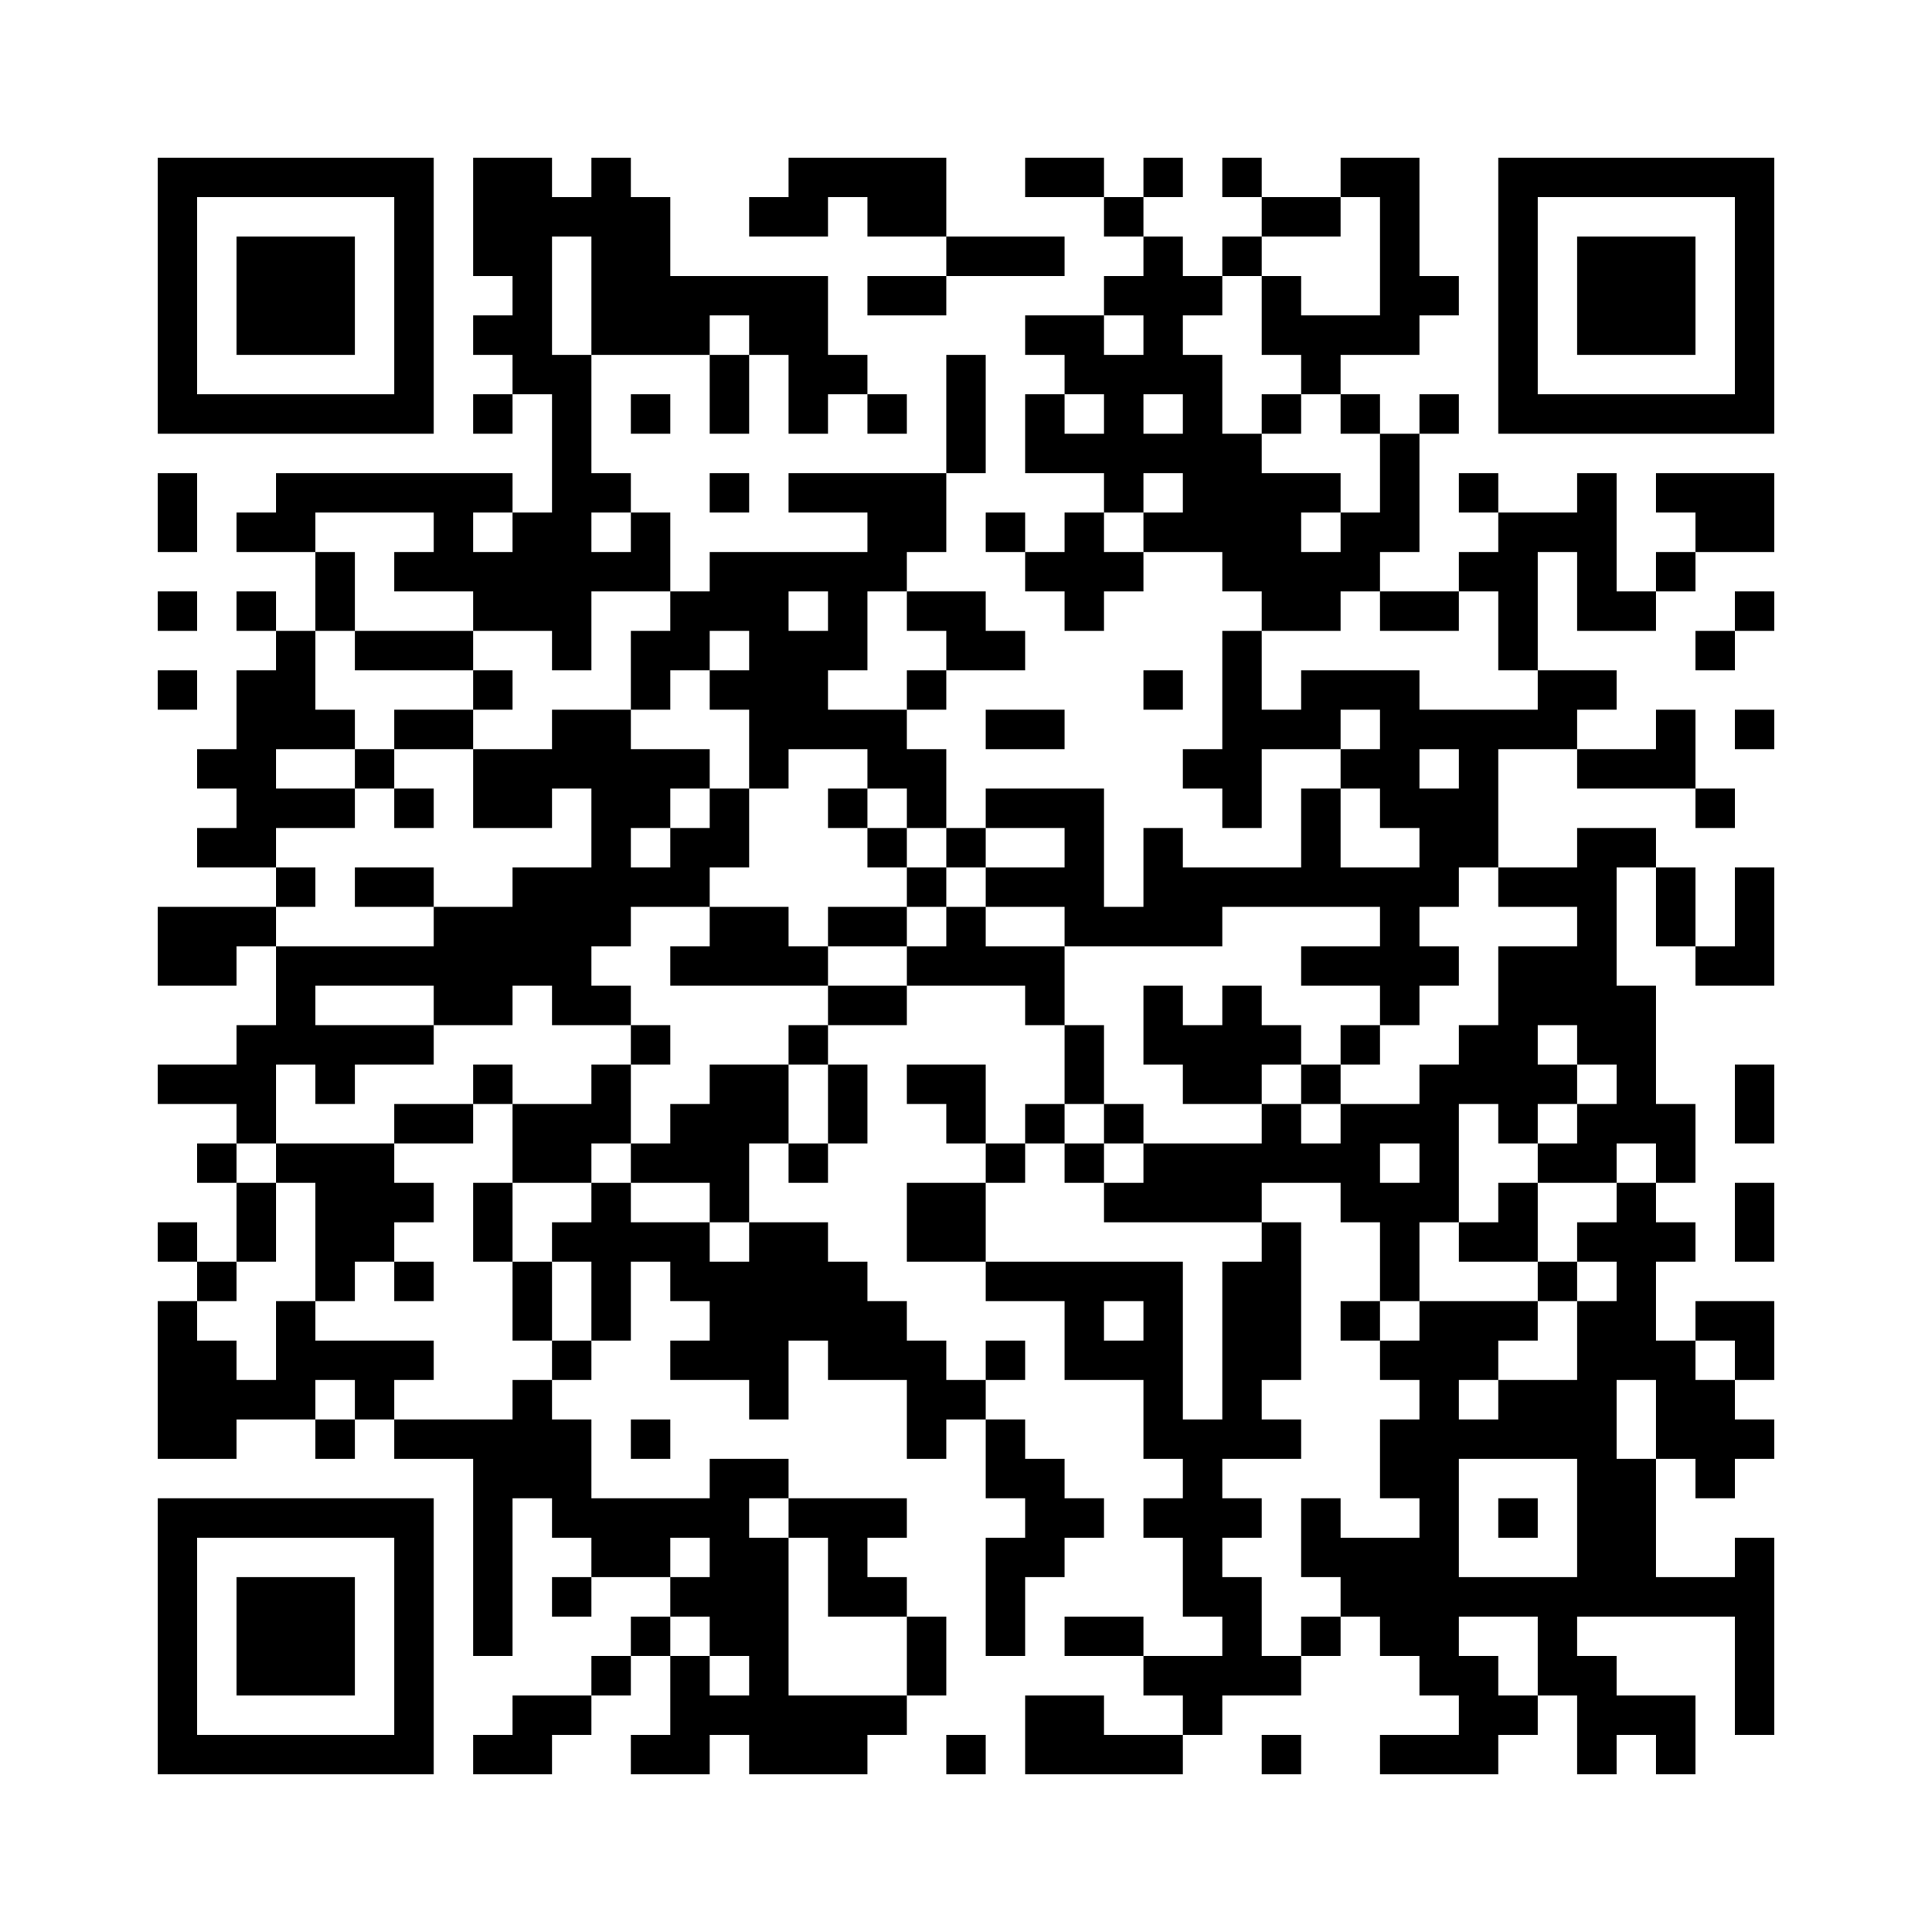 ﻿<?xml version="1.0" encoding="UTF-8"?>
<!DOCTYPE svg PUBLIC "-//W3C//DTD SVG 1.1//EN" "http://www.w3.org/Graphics/SVG/1.1/DTD/svg11.dtd">
<svg xmlns="http://www.w3.org/2000/svg" version="1.1" viewBox="0 0 49 49" stroke="none">
	<rect width="100%" height="100%" fill="#ffffff"/>
	<path d="M4,4h7v1h-7z M12,4h2v3h-2z M15,4h1v5h-1z M20,4h4v1h-4z M26,4h2v1h-2z M29,4h1v1h-1z M31,4h1v1h-1z M34,4h2v1h-2z M38,4h7v1h-7z M4,5h1v6h-1z M10,5h1v6h-1z M14,5h1v1h-1z M16,5h1v4h-1z M19,5h2v1h-2z M22,5h2v1h-2z M28,5h1v1h-1z M32,5h2v1h-2z M35,5h1v4h-1z M38,5h1v6h-1z M44,5h1v6h-1z M6,6h3v3h-3z M24,6h3v1h-3z M29,6h1v4h-1z M31,6h1v1h-1z M40,6h3v3h-3z M13,7h1v3h-1z M17,7h4v1h-4z M22,7h2v1h-2z M28,7h1v1h-1z M30,7h1v1h-1z M32,7h1v2h-1z M36,7h1v1h-1z M12,8h1v1h-1z M17,8h1v1h-1z M19,8h2v1h-2z M26,8h2v1h-2z M33,8h2v1h-2z M14,9h1v8h-1z M18,9h1v2h-1z M20,9h2v1h-2z M24,9h1v3h-1z M27,9h2v1h-2z M30,9h1v5h-1z M33,9h1v1h-1z M5,10h5v1h-5z M12,10h1v1h-1z M16,10h1v1h-1z M20,10h1v1h-1z M22,10h1v1h-1z M26,10h1v2h-1z M28,10h1v3h-1z M32,10h1v1h-1z M34,10h1v1h-1z M36,10h1v1h-1z M39,10h5v1h-5z M27,11h1v1h-1z M29,11h1v1h-1z M31,11h1v4h-1z M35,11h1v3h-1z M4,12h1v2h-1z M7,12h6v1h-6z M15,12h1v1h-1z M18,12h1v1h-1z M20,12h4v1h-4z M32,12h1v4h-1z M33,12h1v1h-1z M37,12h1v1h-1z M40,12h1v4h-1z M42,12h3v1h-3z M6,13h2v1h-2z M11,13h1v2h-1z M13,13h1v3h-1z M16,13h1v2h-1z M22,13h2v1h-2z M25,13h1v1h-1z M27,13h1v3h-1z M29,13h1v1h-1z M34,13h1v2h-1z M38,13h1v4h-1z M39,13h1v1h-1z M43,13h2v1h-2z M8,14h1v2h-1z M10,14h1v1h-1z M12,14h1v2h-1z M15,14h1v1h-1z M18,14h5v1h-5z M26,14h1v1h-1z M28,14h1v1h-1z M33,14h1v2h-1z M37,14h1v1h-1z M42,14h1v1h-1z M4,15h1v1h-1z M6,15h1v1h-1z M17,15h3v1h-3z M21,15h1v2h-1z M23,15h2v1h-2z M35,15h2v1h-2z M41,15h1v1h-1z M44,15h1v1h-1z M7,16h1v3h-1z M9,16h3v1h-3z M16,16h2v1h-2z M19,16h2v3h-2z M24,16h2v1h-2z M31,16h1v5h-1z M43,16h1v1h-1z M4,17h1v1h-1z M6,17h1v5h-1z M12,17h1v1h-1z M16,17h1v1h-1z M18,17h1v1h-1z M23,17h1v1h-1z M29,17h1v1h-1z M33,17h3v1h-3z M39,17h2v1h-2z M8,18h1v1h-1z M10,18h2v1h-2z M14,18h2v2h-2z M21,18h2v1h-2z M25,18h2v1h-2z M32,18h2v1h-2z M35,18h5v1h-5z M42,18h1v2h-1z M44,18h1v1h-1z M5,19h1v1h-1z M9,19h1v1h-1z M12,19h2v2h-2z M16,19h2v1h-2z M19,19h1v1h-1z M22,19h2v1h-2z M30,19h1v1h-1z M34,19h2v1h-2z M37,19h1v3h-1z M40,19h2v1h-2z M7,20h2v1h-2z M10,20h1v1h-1z M15,20h1v4h-1z M16,20h1v1h-1z M18,20h1v2h-1z M21,20h1v1h-1z M23,20h1v1h-1z M25,20h3v1h-3z M33,20h1v3h-1z M35,20h2v1h-2z M43,20h1v1h-1z M5,21h1v1h-1z M17,21h1v2h-1z M22,21h1v1h-1z M24,21h1v1h-1z M27,21h1v3h-1z M29,21h1v3h-1z M36,21h1v2h-1z M40,21h1v6h-1z M41,21h1v1h-1z M7,22h1v1h-1z M9,22h2v1h-2z M13,22h2v3h-2z M16,22h1v1h-1z M23,22h1v1h-1z M25,22h2v1h-2z M30,22h3v1h-3z M34,22h2v1h-2z M38,22h2v1h-2z M42,22h1v2h-1z M44,22h1v3h-1z M4,23h2v2h-2z M6,23h1v1h-1z M11,23h2v3h-2z M18,23h2v2h-2z M21,23h2v1h-2z M24,23h1v2h-1z M28,23h1v1h-1z M30,23h1v1h-1z M35,23h1v3h-1z M7,24h4v1h-4z M17,24h1v1h-1z M20,24h1v1h-1z M23,24h1v1h-1z M25,24h2v1h-2z M33,24h2v1h-2z M36,24h1v1h-1z M38,24h1v5h-1z M39,24h1v2h-1z M43,24h1v1h-1z M7,25h1v2h-1z M14,25h2v1h-2z M21,25h2v1h-2z M26,25h1v1h-1z M29,25h1v2h-1z M31,25h1v3h-1z M41,25h1v4h-1z M6,26h1v3h-1z M8,26h3v1h-3z M16,26h1v1h-1z M20,26h1v1h-1z M27,26h1v2h-1z M30,26h1v2h-1z M32,26h1v1h-1z M34,26h1v1h-1z M37,26h1v2h-1z M4,27h2v1h-2z M8,27h1v1h-1z M12,27h1v1h-1z M15,27h1v2h-1z M18,27h2v2h-2z M21,27h1v2h-1z M23,27h2v1h-2z M33,27h1v1h-1z M36,27h1v4h-1z M39,27h1v1h-1z M44,27h1v2h-1z M10,28h2v1h-2z M13,28h2v2h-2z M17,28h1v2h-1z M24,28h1v1h-1z M26,28h1v1h-1z M28,28h1v1h-1z M32,28h1v2h-1z M34,28h1v3h-1z M35,28h1v1h-1z M40,28h1v2h-1z M42,28h1v2h-1z M5,29h1v1h-1z M7,29h3v1h-3z M16,29h1v1h-1z M18,29h1v2h-1z M20,29h1v1h-1z M25,29h1v1h-1z M27,29h1v1h-1z M29,29h3v2h-3z M33,29h1v1h-1z M39,29h1v1h-1z M6,30h1v2h-1z M8,30h2v2h-2z M10,30h1v1h-1z M12,30h1v2h-1z M15,30h1v4h-1z M23,30h2v2h-2z M28,30h1v1h-1z M35,30h1v3h-1z M38,30h1v2h-1z M41,30h1v5h-1z M44,30h1v2h-1z M4,31h1v1h-1z M14,31h1v1h-1z M16,31h2v1h-2z M19,31h2v3h-2z M32,31h1v4h-1z M37,31h1v1h-1z M40,31h1v1h-1z M42,31h1v1h-1z M5,32h1v1h-1z M8,32h1v1h-1z M10,32h1v1h-1z M13,32h1v2h-1z M17,32h2v1h-2z M21,32h1v3h-1z M25,32h5v1h-5z M31,32h1v5h-1z M39,32h1v1h-1z M4,33h1v4h-1z M7,33h1v3h-1z M18,33h1v2h-1z M22,33h1v2h-1z M27,33h1v2h-1z M29,33h1v4h-1z M34,33h1v1h-1z M36,33h1v10h-1z M37,33h2v1h-2z M40,33h1v8h-1z M43,33h2v1h-2z M5,34h1v3h-1z M8,34h3v1h-3z M14,34h1v1h-1z M17,34h1v1h-1z M19,34h1v2h-1z M23,34h1v3h-1z M25,34h1v1h-1z M28,34h1v1h-1z M35,34h1v1h-1z M37,34h1v1h-1z M42,34h1v3h-1z M44,34h1v1h-1z M6,35h1v1h-1z M9,35h1v1h-1z M13,35h1v3h-1z M24,35h1v1h-1z M38,35h2v2h-2z M43,35h1v3h-1z M8,36h1v1h-1z M10,36h3v1h-3z M14,36h1v3h-1z M16,36h1v1h-1z M25,36h1v2h-1z M30,36h1v5h-1z M32,36h1v1h-1z M35,36h1v2h-1z M37,36h1v1h-1z M44,36h1v1h-1z M12,37h1v5h-1z M18,37h1v5h-1z M19,37h1v1h-1z M26,37h1v3h-1z M41,37h1v4h-1z M4,38h7v1h-7z M15,38h2v2h-2z M17,38h1v1h-1z M20,38h3v1h-3z M27,38h1v1h-1z M29,38h1v1h-1z M31,38h1v1h-1z M33,38h1v2h-1z M38,38h1v1h-1z M4,39h1v6h-1z M10,39h1v6h-1z M19,39h1v6h-1z M21,39h1v2h-1z M25,39h1v3h-1z M34,39h2v2h-2z M44,39h1v5h-1z M6,40h3v3h-3z M14,40h1v1h-1z M17,40h1v1h-1z M22,40h1v1h-1z M31,40h1v3h-1z M37,40h3v1h-3z M42,40h2v1h-2z M16,41h1v1h-1z M23,41h1v2h-1z M27,41h2v1h-2z M33,41h1v1h-1z M35,41h1v1h-1z M39,41h1v2h-1z M15,42h1v1h-1z M17,42h1v3h-1z M29,42h2v1h-2z M32,42h1v1h-1z M37,42h1v3h-1z M40,42h1v3h-1z M13,43h2v1h-2z M18,43h1v1h-1z M20,43h2v2h-2z M22,43h1v1h-1z M26,43h2v2h-2z M30,43h1v1h-1z M38,43h1v1h-1z M41,43h2v1h-2z M5,44h5v1h-5z M12,44h2v1h-2z M16,44h1v1h-1z M24,44h1v1h-1z M28,44h2v1h-2z M32,44h1v1h-1z M35,44h2v1h-2z M42,44h1v1h-1z" fill="#000000"/>
</svg>
